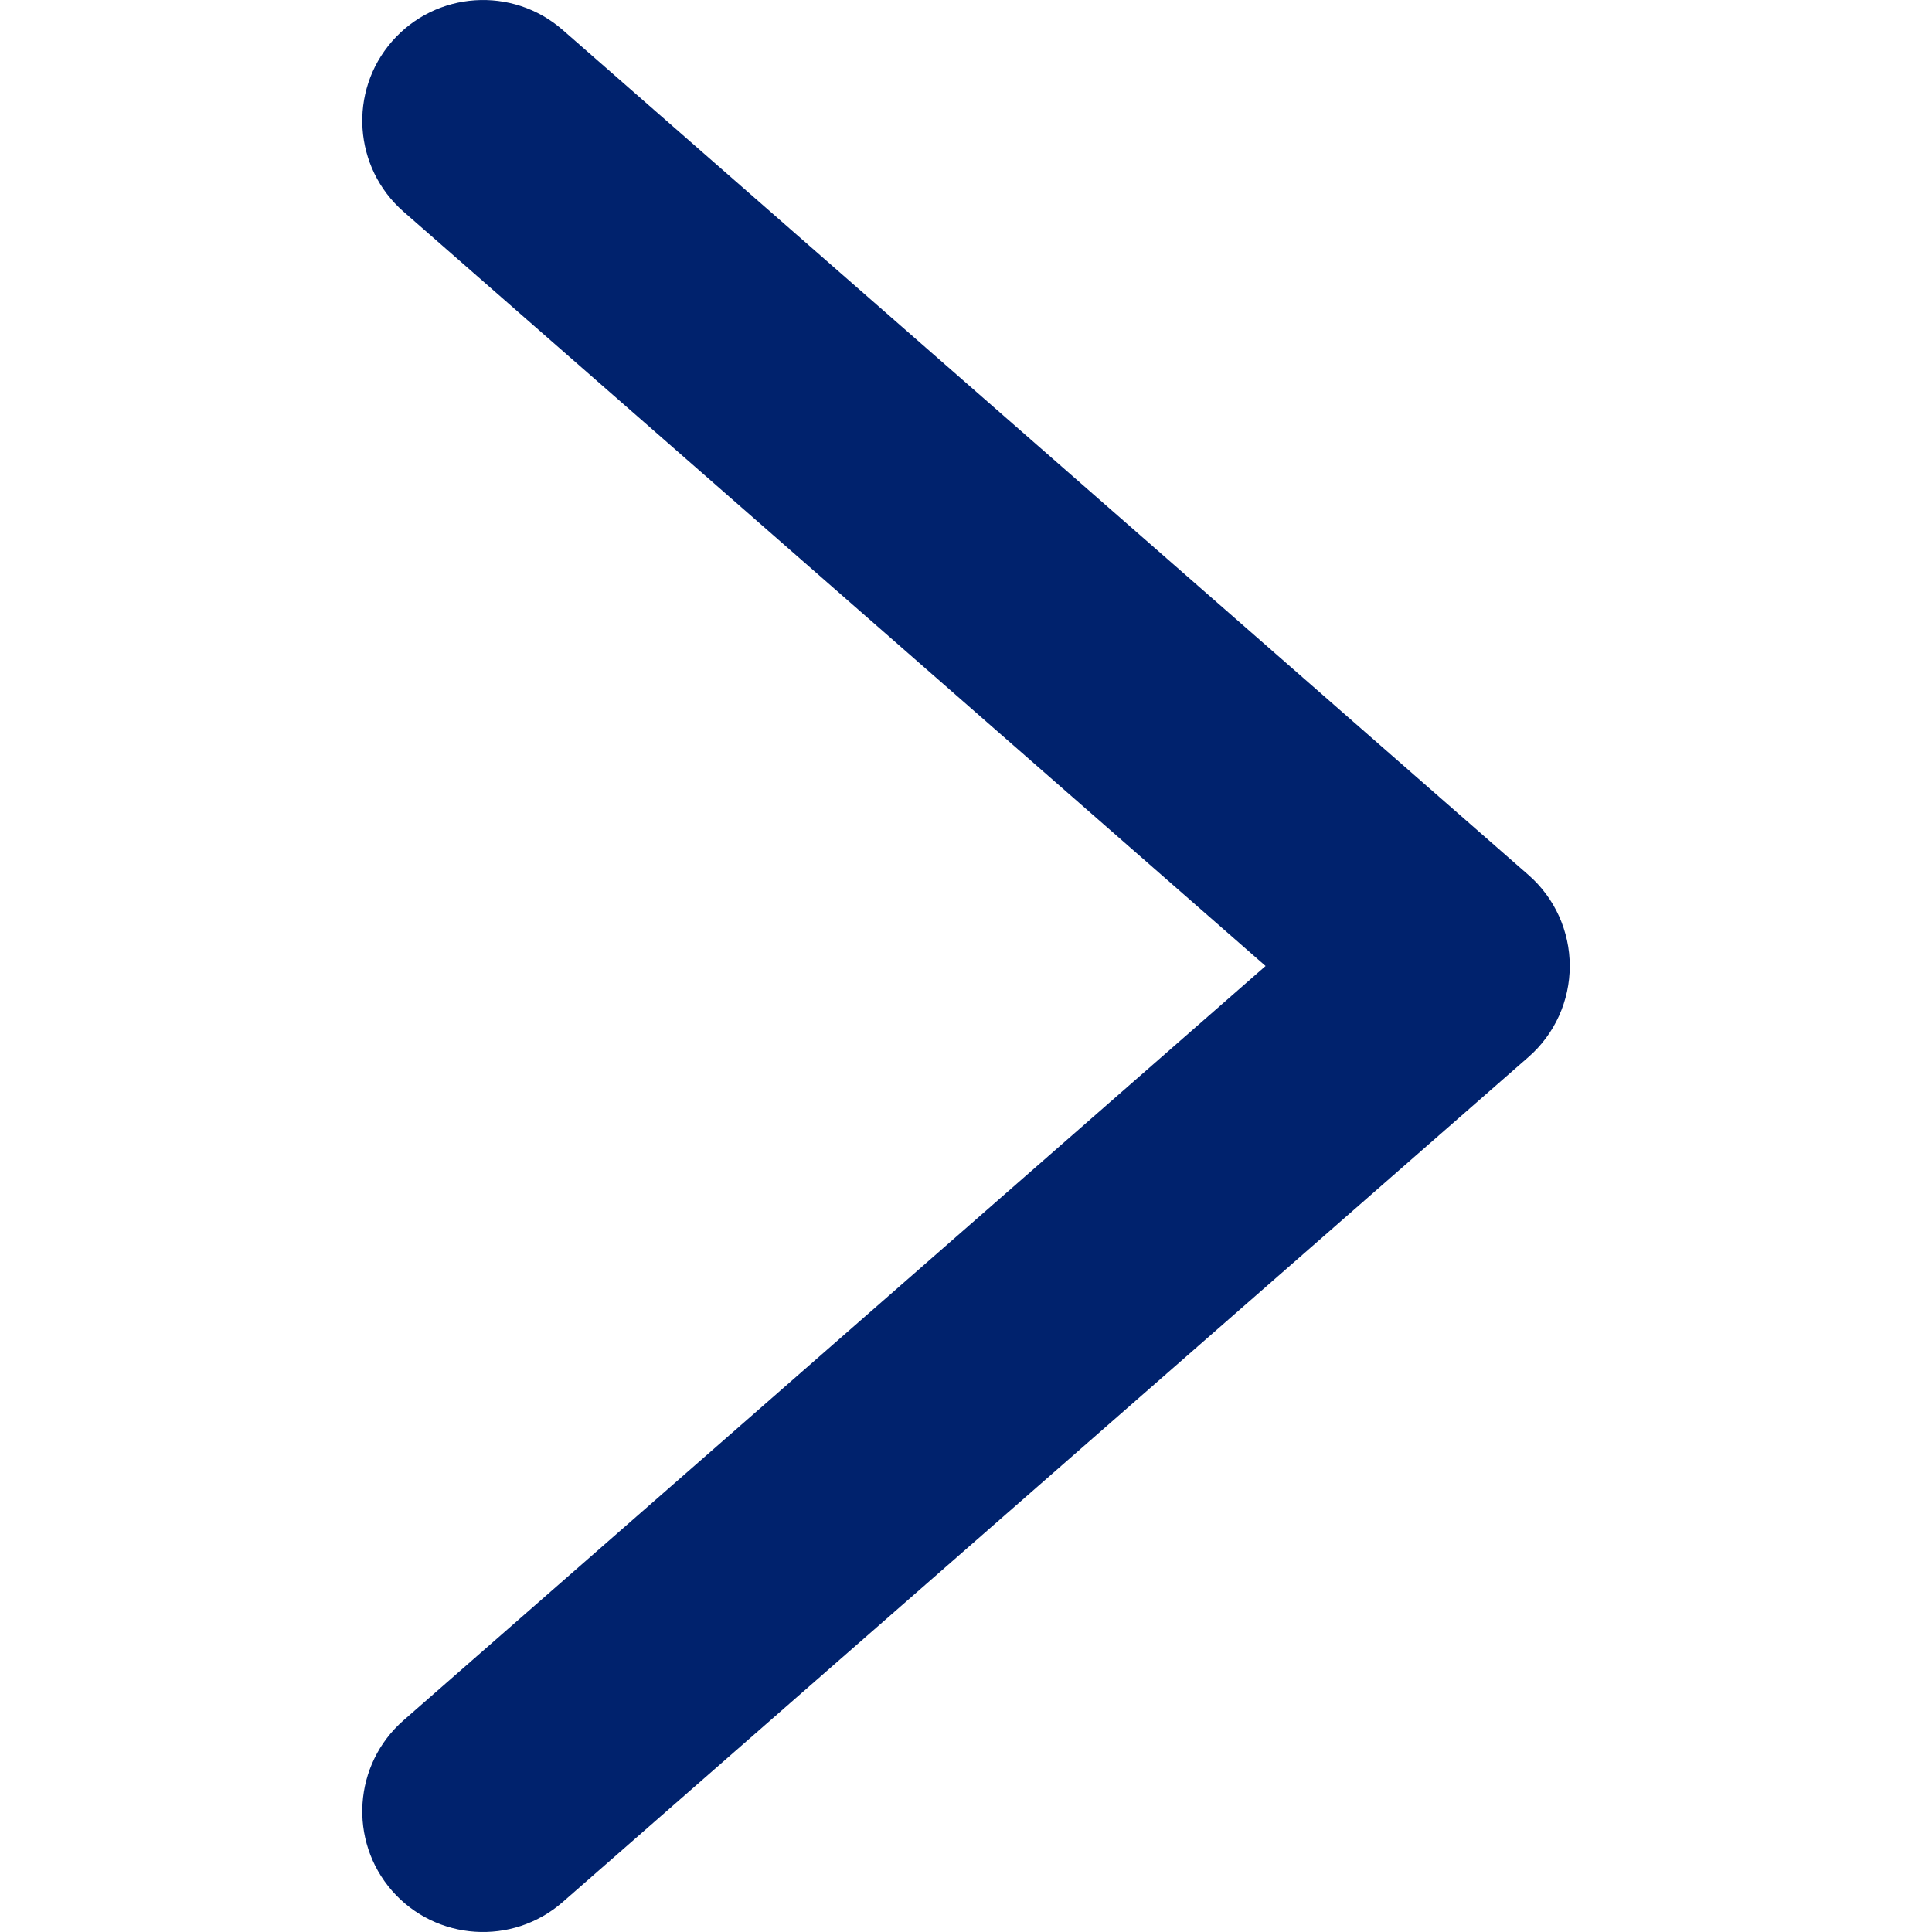 <svg width="16" height="16" viewBox="0 0 16 16" fill="none" xmlns="http://www.w3.org/2000/svg">
<g clip-path="url(#clip0_1729_21260)">
<path fill-rule="evenodd" clip-rule="evenodd" d="M3.247 0.342C2.884 0.757 2.926 1.389 3.342 1.753L10.481 8L3.342 14.247C2.926 14.611 2.884 15.243 3.247 15.659C3.611 16.074 4.243 16.116 4.659 15.753L12.659 8.753C12.876 8.563 13 8.288 13 8C13 7.712 12.876 7.437 12.659 7.247L4.659 0.247C4.243 -0.116 3.611 -0.074 3.247 0.342Z" fill="#00226D"/>
</g>
<defs>
<clipPath id="clip0_1729_21260">
<rect width="16" height="16" fill="white"/>
</clipPath>
</defs>
</svg>
